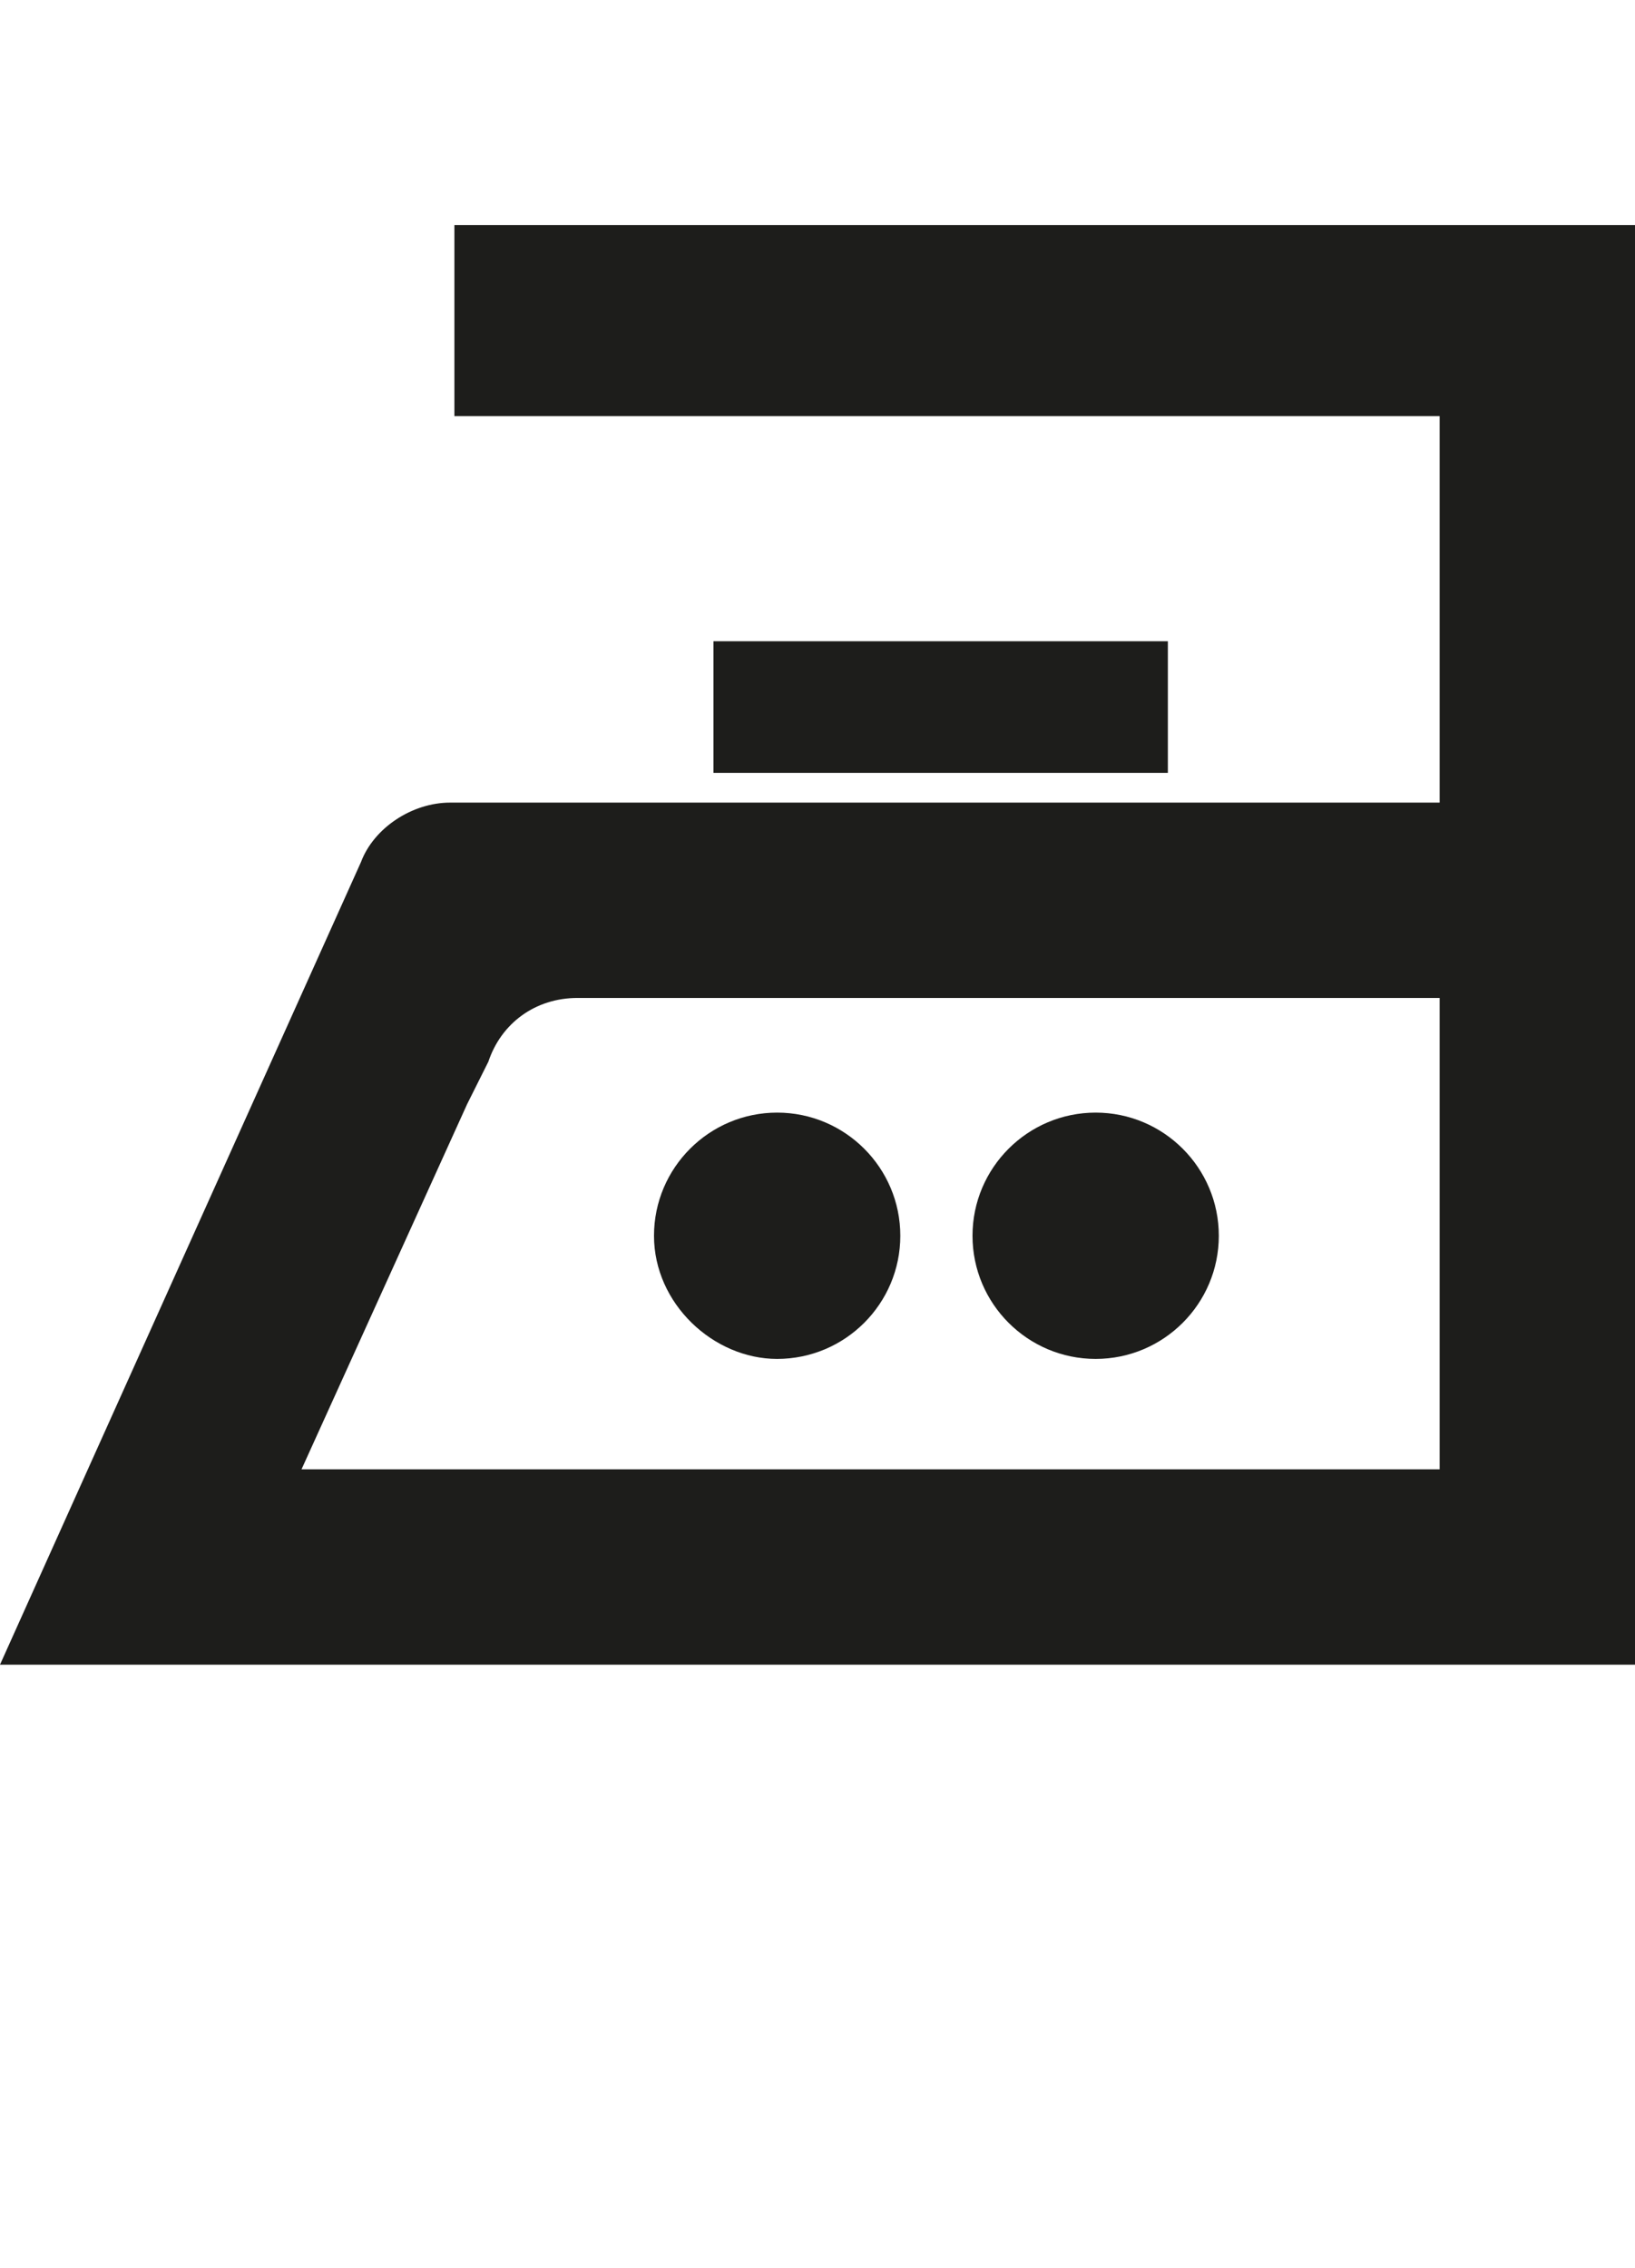 <?xml version="1.0" encoding="utf-8"?>
<!-- Generator: Adobe Illustrator 25.2.3, SVG Export Plug-In . SVG Version: 6.00 Build 0)  -->
<svg version="1.1" id="Capa_1" xmlns="http://www.w3.org/2000/svg" xmlns:xlink="http://www.w3.org/1999/xlink" x="0px" y="0px"
	 viewBox="0 0 38.5 53.4" style="enable-background:new 0 0 38.5 53.4;" xml:space="preserve">
<style type="text/css">
	.st0{fill-rule:evenodd;clip-rule:evenodd;}
	.st1{fill:#1D1E1C;}
	.st2{fill:#1D1D1B;}
	.st3{fill-rule:evenodd;clip-rule:evenodd;fill:#1D1D1B;}
	.st4{clip-path:url(#SVGID_2_);fill:#1D1D1B;}
	.st5{fill:#231D1E;}
	.st6{fill:#211B1C;}
</style>
<path class="st2" d="M27.5,18.2l-10.7,0v-3.1h10.7V18.2z M22.9,29.1c0-1.6,1.3-2.9,2.9-2.9c1.6,0,2.9,1.3,2.9,2.9
	c0,1.6-1.3,2.9-2.9,2.9C24.2,32,22.9,30.7,22.9,29.1z M15.4,29.1c0-1.6,1.3-2.9,2.9-2.9c1.6,0,2.9,1.3,2.9,2.9
	c0,1.6-1.3,2.9-2.9,2.9C16.8,32,15.4,30.7,15.4,29.1z M8.5,20.3c0.3-0.8,1.2-1.4,2.1-1.4h23.3V9.8H10.7V5.3h27.9v33.9H0L8.5,20.3z
	 M13.6,23.5c-1,0-1.8,0.6-2.1,1.5L11,26l-3.9,8.6h26.8V23.5H13.6z"/>
</svg>

